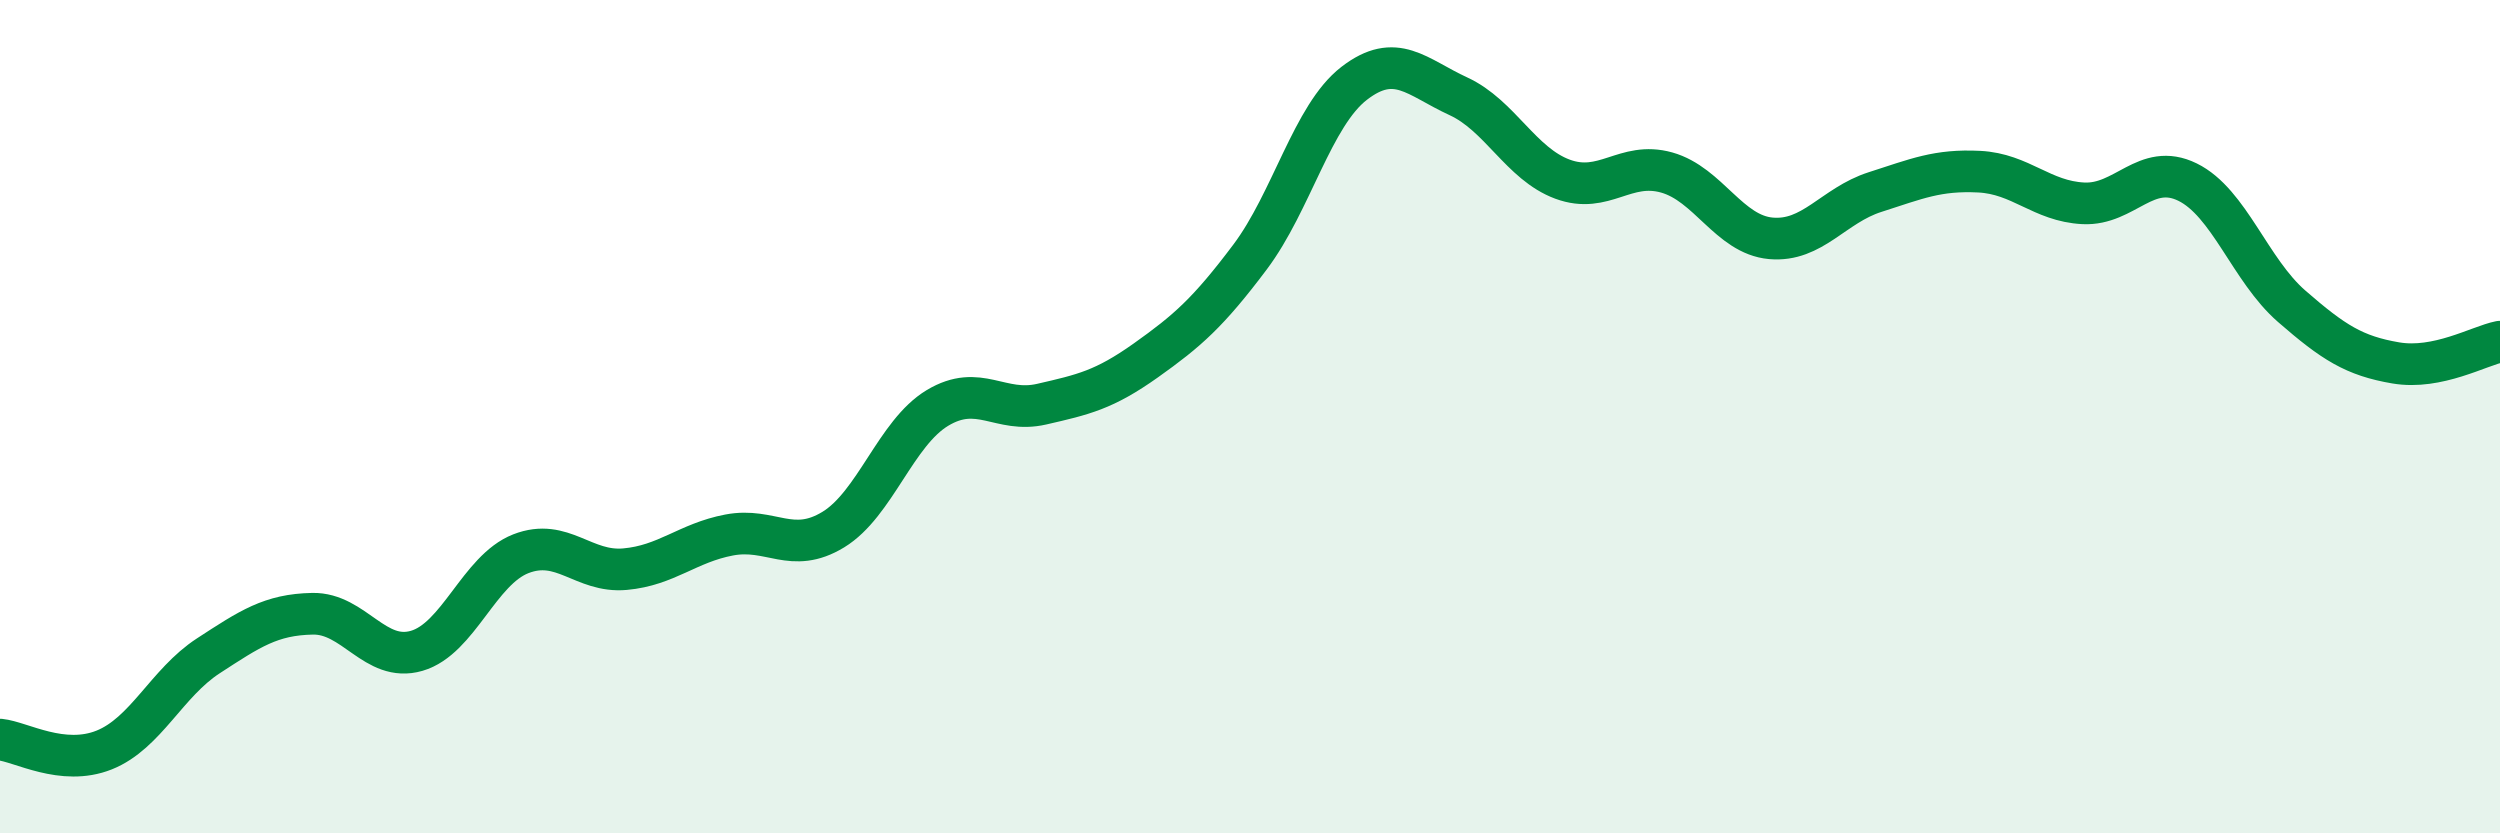 
    <svg width="60" height="20" viewBox="0 0 60 20" xmlns="http://www.w3.org/2000/svg">
      <path
        d="M 0,17.75 C 0.5,17.8 1.5,18.4 2.5,18 C 3.5,17.6 4,16.39 5,15.74 C 6,15.09 6.5,14.75 7.5,14.73 C 8.5,14.71 9,15.91 10,15.62 C 11,15.33 11.5,13.68 12.5,13.29 C 13.5,12.9 14,13.75 15,13.66 C 16,13.57 16.5,13.03 17.5,12.84 C 18.5,12.65 19,13.32 20,12.71 C 21,12.1 21.5,10.39 22.5,9.79 C 23.5,9.19 24,9.93 25,9.7 C 26,9.47 26.5,9.36 27.5,8.65 C 28.5,7.94 29,7.5 30,6.17 C 31,4.84 31.5,2.77 32.5,2 C 33.5,1.23 34,1.85 35,2.31 C 36,2.77 36.5,3.93 37.5,4.3 C 38.5,4.67 39,3.86 40,4.14 C 41,4.42 41.5,5.63 42.5,5.72 C 43.5,5.81 44,4.93 45,4.61 C 46,4.29 46.5,4.07 47.5,4.12 C 48.5,4.17 49,4.83 50,4.88 C 51,4.93 51.5,3.88 52.5,4.37 C 53.5,4.86 54,6.48 55,7.35 C 56,8.22 56.5,8.54 57.5,8.71 C 58.5,8.88 59.5,8.3 60,8.2L60 20L0 20Z"
        fill="#008740"
        opacity="0.1"
        stroke-linecap="round"
        stroke-linejoin="round"
      />
      <path
        d="M 0,17.75 C 0.5,17.8 1.5,18.4 2.5,18 C 3.5,17.6 4,16.39 5,15.74 C 6,15.09 6.5,14.75 7.5,14.73 C 8.5,14.71 9,15.91 10,15.62 C 11,15.33 11.5,13.68 12.5,13.29 C 13.5,12.9 14,13.75 15,13.66 C 16,13.57 16.5,13.03 17.5,12.84 C 18.5,12.65 19,13.32 20,12.71 C 21,12.1 21.5,10.39 22.5,9.79 C 23.5,9.19 24,9.93 25,9.7 C 26,9.47 26.5,9.36 27.5,8.65 C 28.5,7.94 29,7.5 30,6.17 C 31,4.84 31.5,2.77 32.5,2 C 33.5,1.23 34,1.85 35,2.31 C 36,2.77 36.5,3.93 37.5,4.3 C 38.5,4.67 39,3.86 40,4.14 C 41,4.42 41.5,5.63 42.5,5.72 C 43.5,5.81 44,4.93 45,4.61 C 46,4.29 46.5,4.07 47.5,4.12 C 48.5,4.17 49,4.83 50,4.88 C 51,4.93 51.5,3.88 52.5,4.37 C 53.5,4.86 54,6.48 55,7.35 C 56,8.22 56.5,8.54 57.5,8.71 C 58.5,8.88 59.5,8.3 60,8.2"
        stroke="#008740"
        stroke-width="1"
        fill="none"
        stroke-linecap="round"
        stroke-linejoin="round"
      />
    </svg>
  